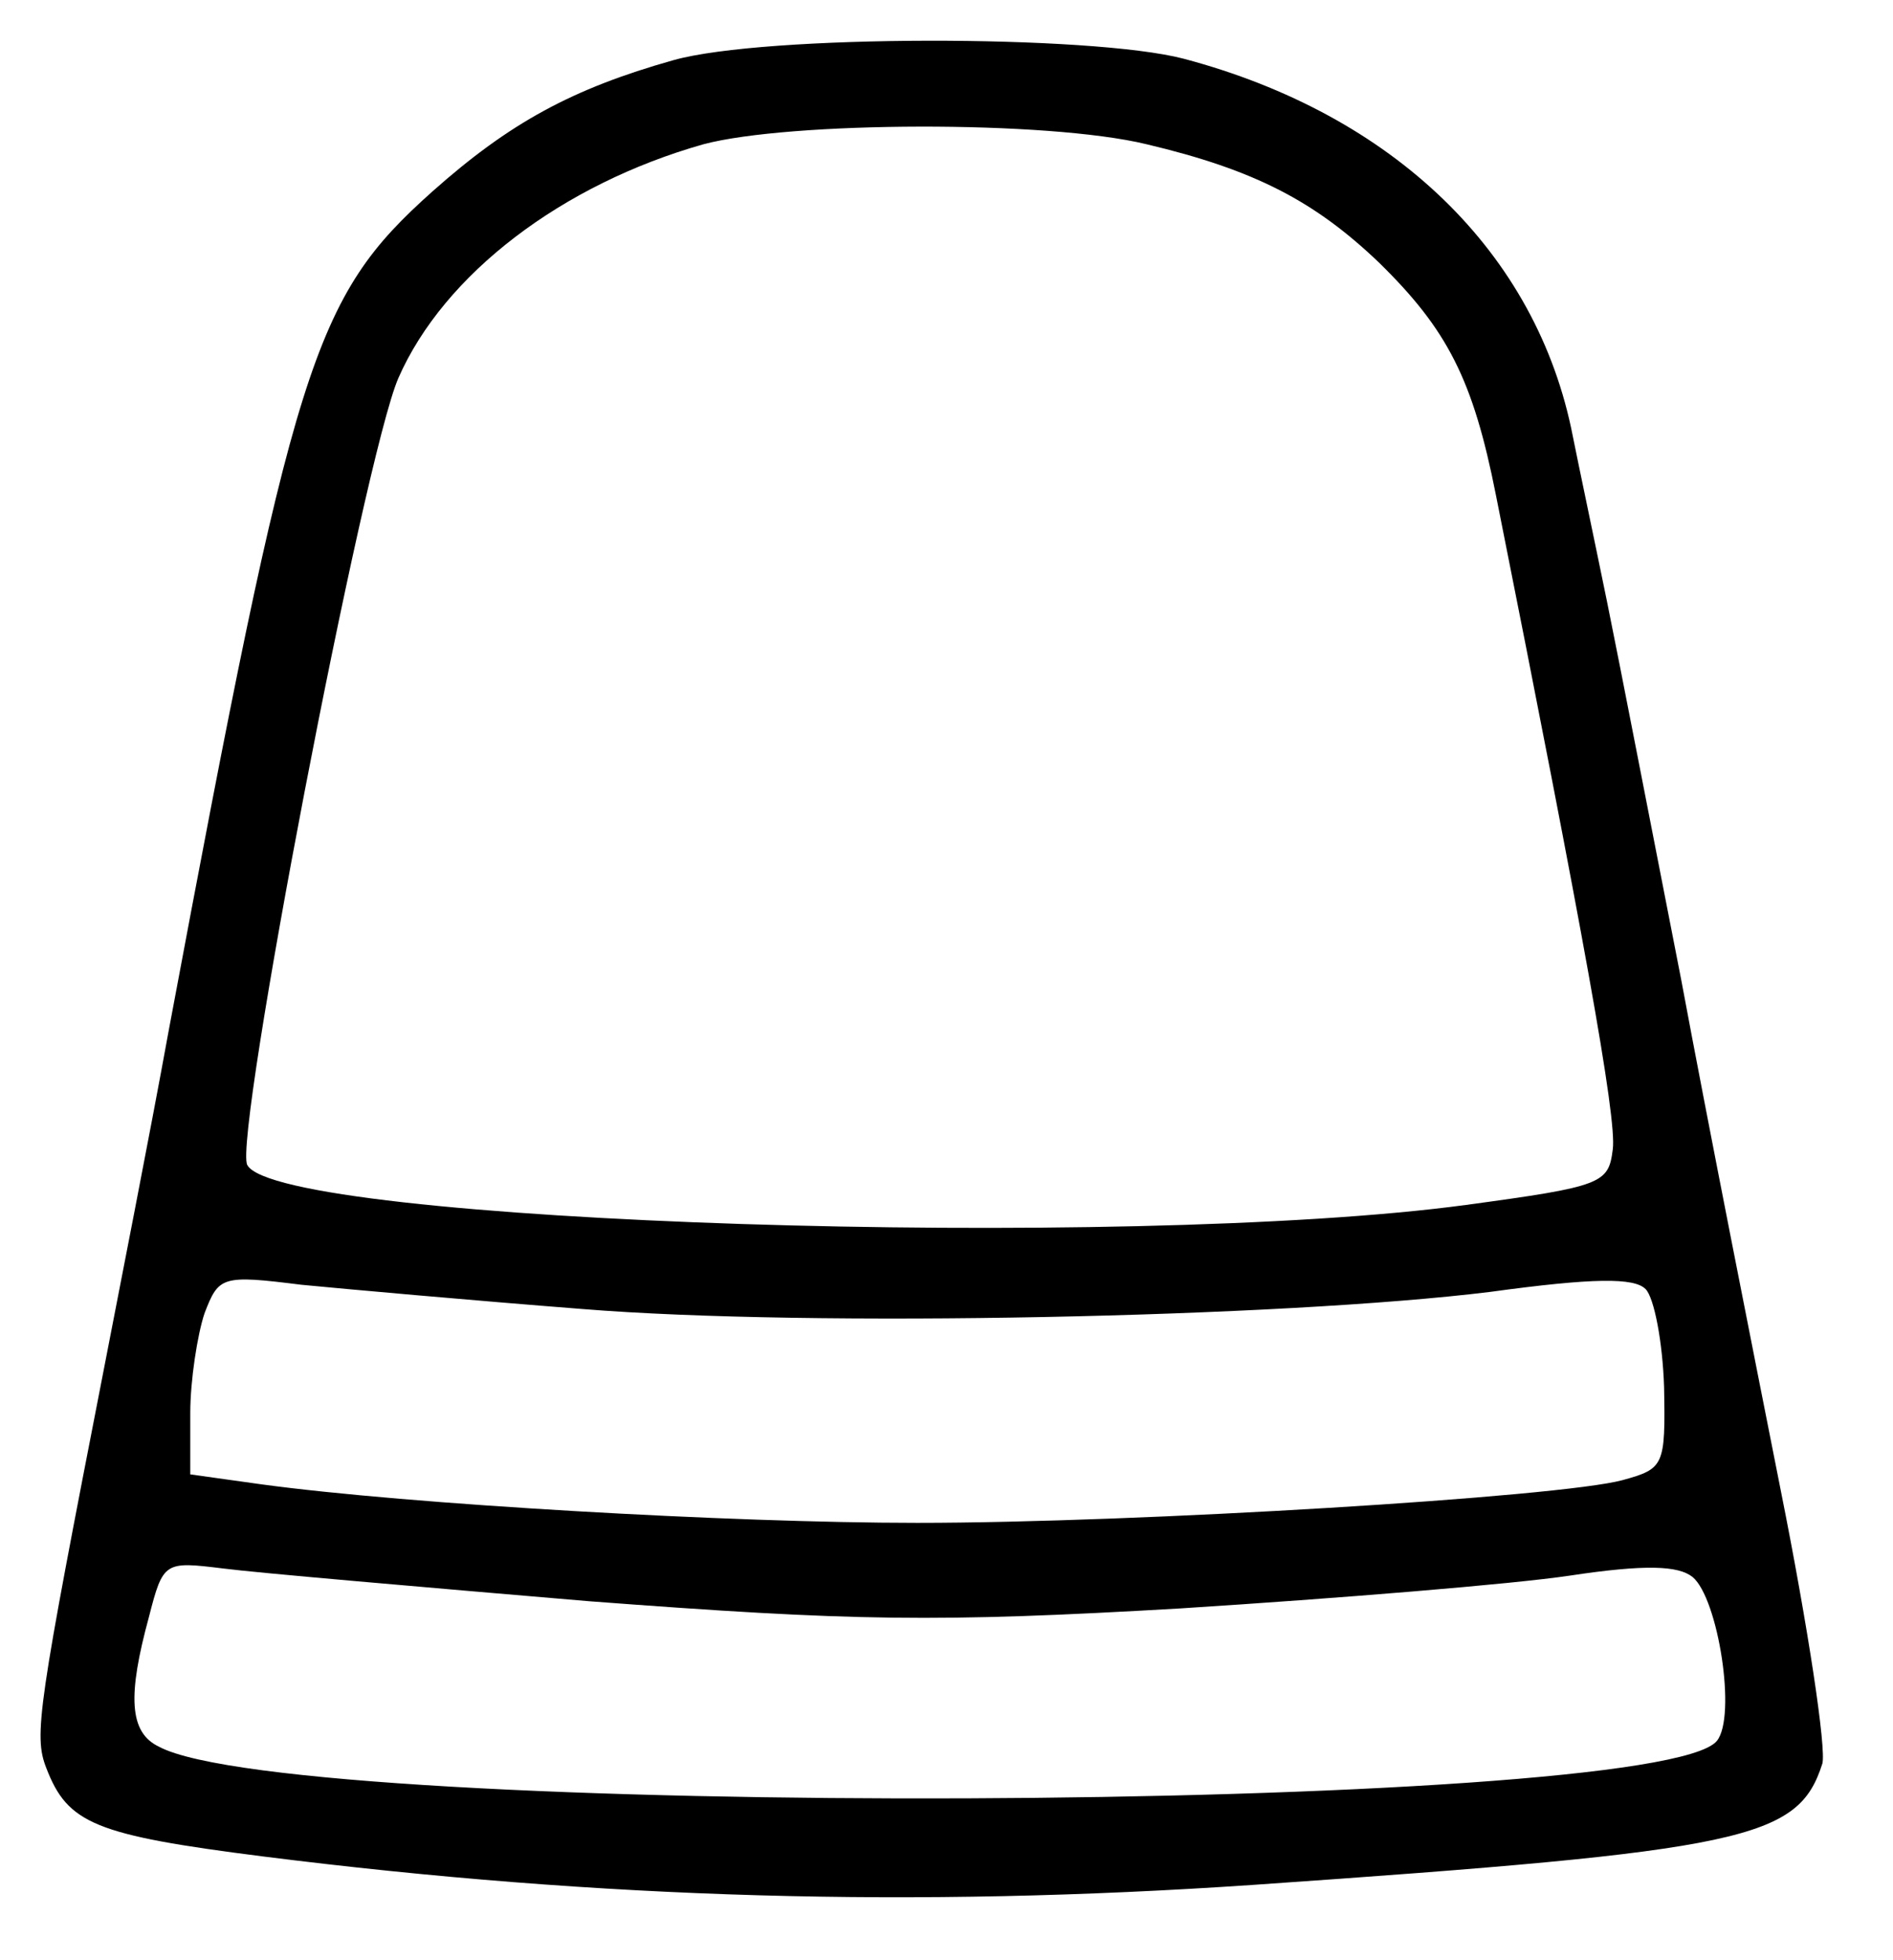 <svg preserveAspectRatio="xMidYMid meet" viewBox="86.651 99.28 132.809 137.496" xmlns="http://www.w3.org/2000/svg" version="1.0" style="max-height: 500px" width="132.809" height="137.496">
<g stroke="none" fill="currentColor" transform="translate(0,337) scale(0.1,-0.1)">
<path d="M1339 2335 c-71 -20 -115 -44 -169 -92 -84 -75 -97 -118 -185 -588&#xA;-14 -77 -35 -183 -45 -235 -47 -241 -50 -260 -41 -283 15 -39 34 -47 152 -62&#xA;238 -30 458 -36 694 -20 347 24 383 32 400 85 3 10 -10 96 -29 191 -19 96 -51&#xA;257 -70 359 -20 102 -43 221 -52 265 -9 44 -20 96 -24 116 -25 129 -126 226&#xA;-273 265 -65 17 -294 17 -358 -1z m332 -59 c76 -18 118 -40 163 -83 48 -47 66&#xA;-82 82 -163 61 -306 85 -437 82 -459 -3 -24 -7 -26 -103 -39 -237 -32 -833&#xA;-13 -855 28 -10 18 82 497 106 552 32 73 115 136 214 164 60 16 241 17 311 0z&#xA;m-396 -817 c160 -13 491 -6 637 12 73 10 101 10 109 2 6 -6 12 -37 13 -69 1&#xA;-55 0 -57 -29 -65 -44 -12 -341 -30 -495 -30 -131 0 -357 13 -460 27 l-50 7 0&#xA;43 c0 23 5 55 10 70 10 26 12 27 68 20 31 -3 120 -11 197 -17z m5 -205 c185&#xA;-14 243 -15 415 -5 110 7 233 17 273 23 53 8 76 7 86 -1 18 -15 31 -98 17&#xA;-115 -42 -51 -998 -55 -1093 -4 -21 10 -22 36 -7 91 10 39 11 39 52 34 23 -3&#xA;139 -13 257 -23z"/>
</g>
</svg>
